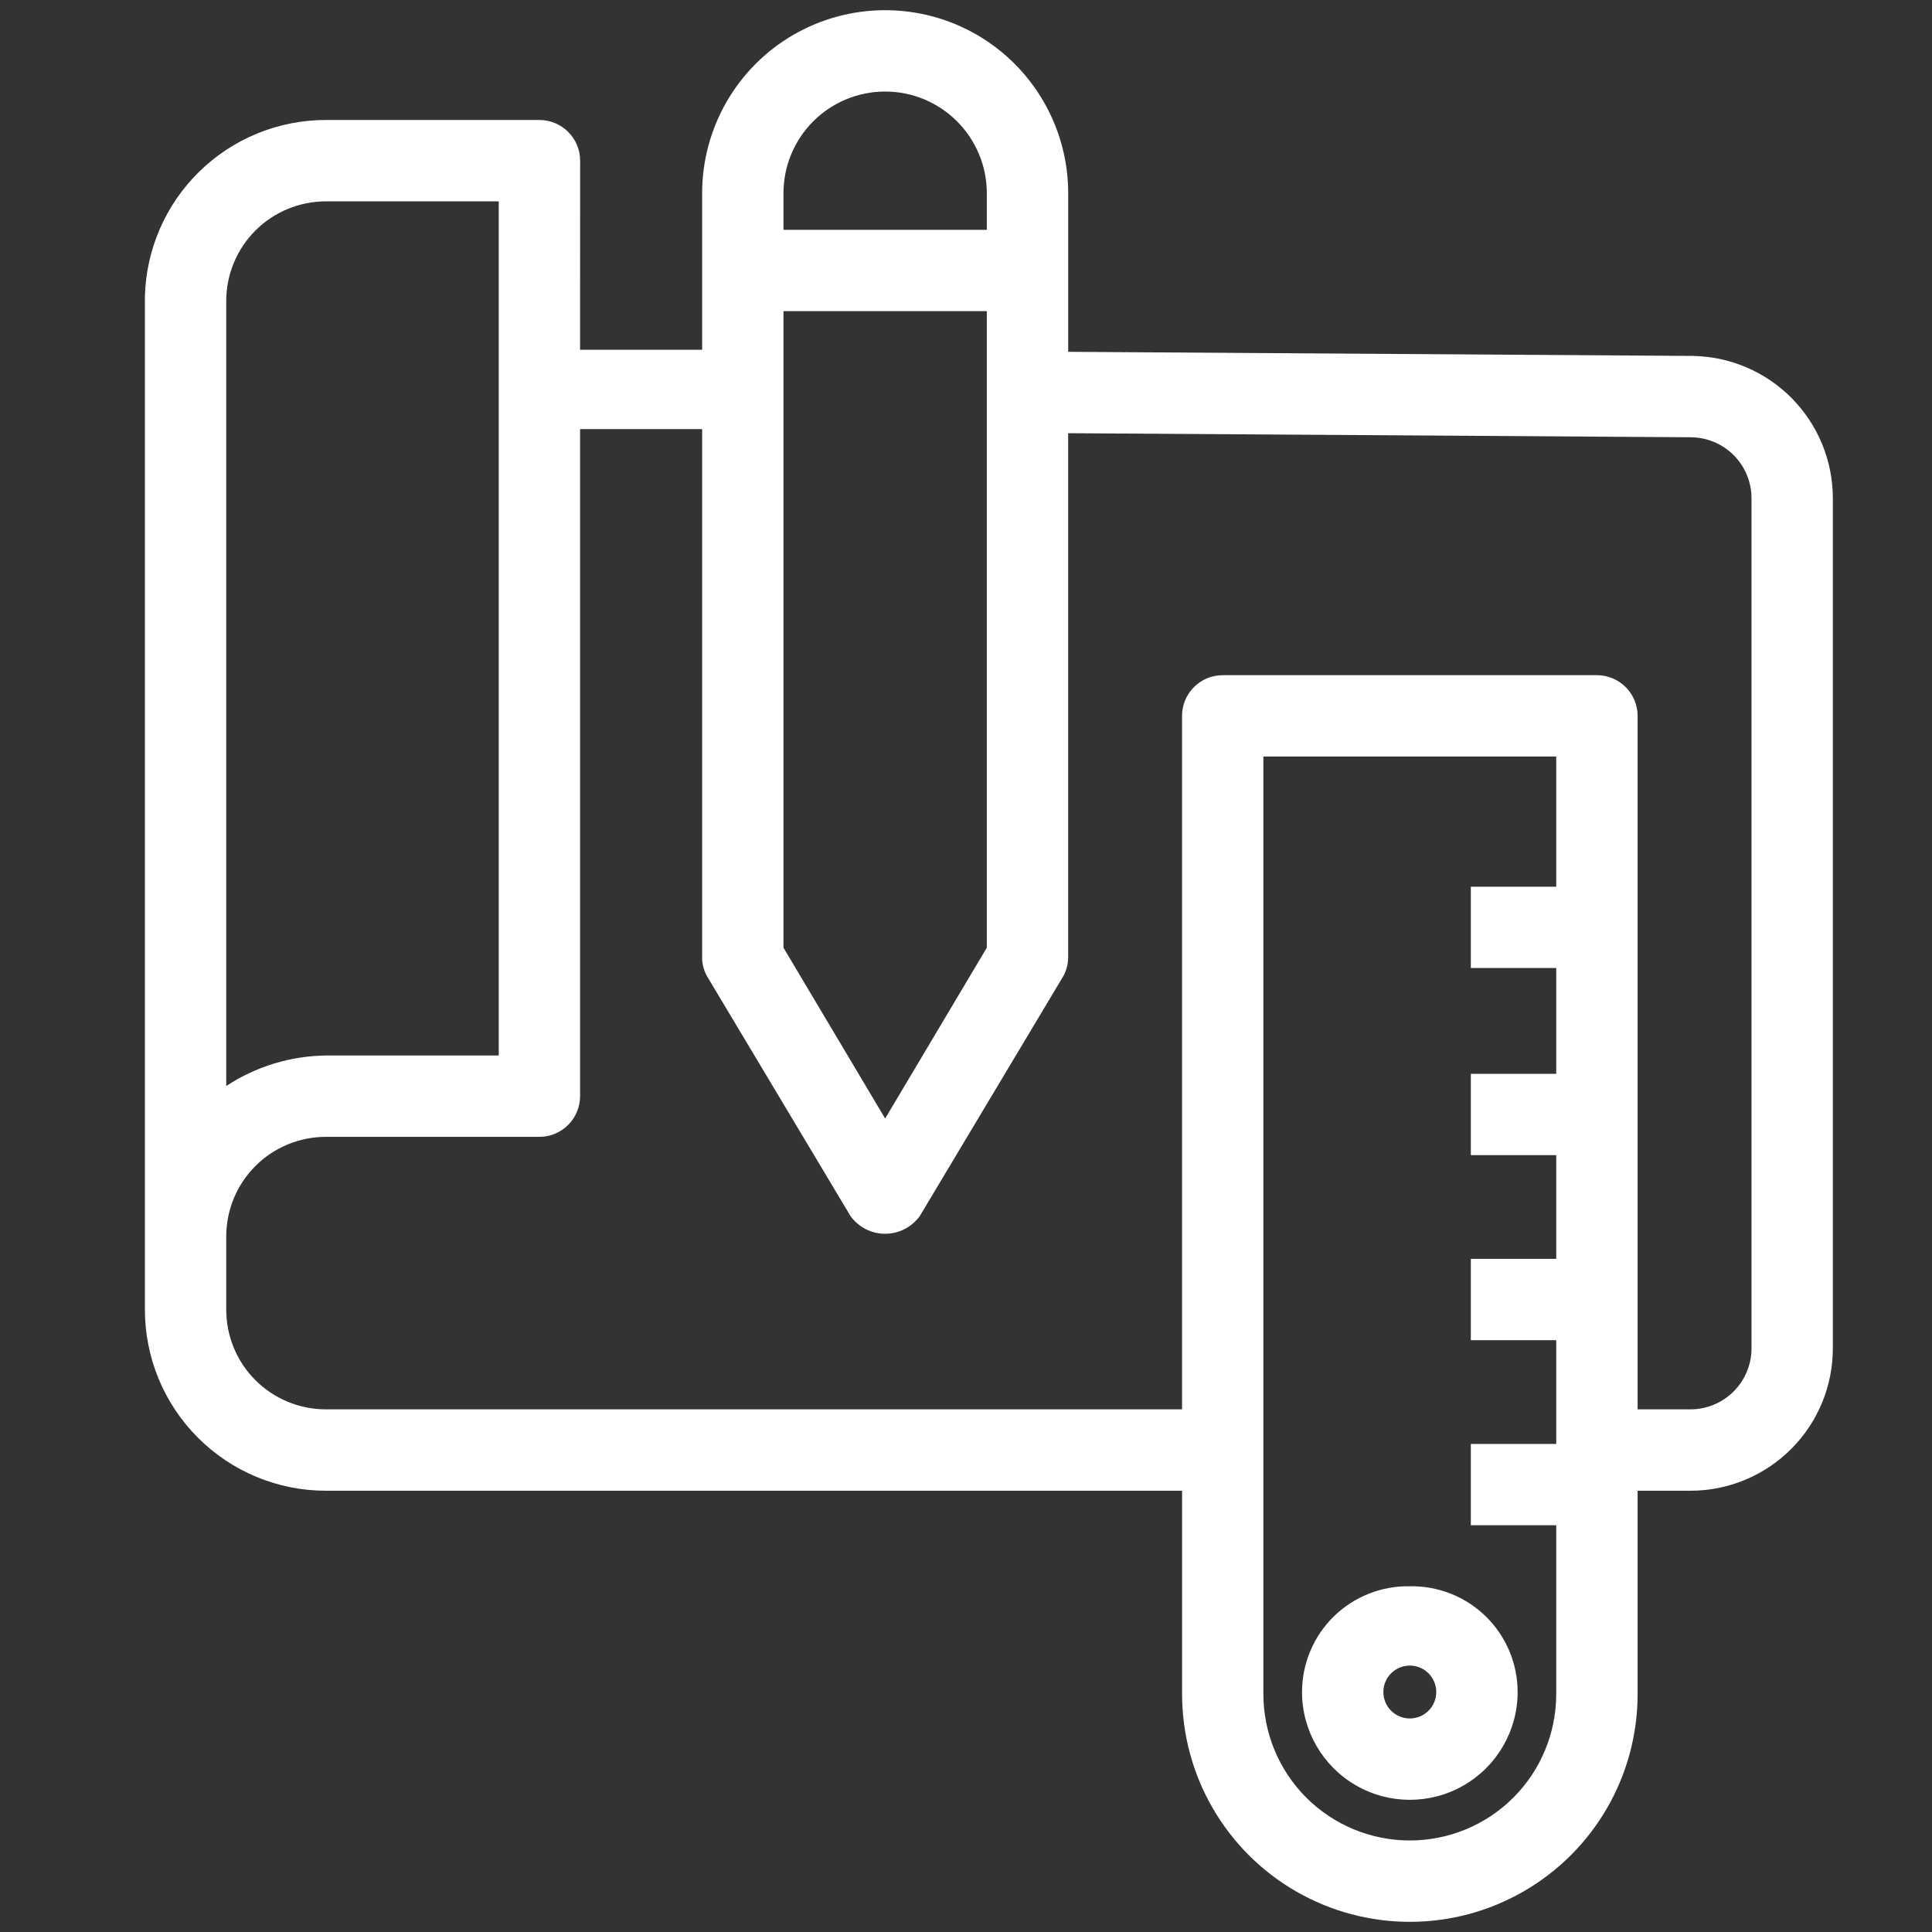 <?xml version="1.0" encoding="UTF-8"?> <svg xmlns="http://www.w3.org/2000/svg" width="40" height="40" viewBox="0 0 40 40" fill="none"><rect x="0" y="0" width="40" height="40" fill="#333333" stroke="none"/> <path d="M37.947 10.316C37.947 9.542 37.642 8.798 37.099 8.247C36.555 7.695 35.816 7.38 35.042 7.369L22.116 7.284V4C22.116 2.647 21.393 1.395 20.221 0.718C19.049 0.042 17.604 0.042 16.431 0.718C15.259 1.395 14.537 2.647 14.537 4V7.242H12.01L12.011 3.326C12.011 3.103 11.922 2.889 11.764 2.731C11.606 2.573 11.392 2.484 11.168 2.484H6.747C5.768 2.484 4.827 2.867 4.127 3.552C3.426 4.237 3.022 5.169 3 6.148V27.116C3 28.11 3.395 29.063 4.098 29.766C4.8 30.469 5.753 30.864 6.747 30.864H24.474V35.074C24.474 36.759 25.373 38.316 26.831 39.158C28.291 40 30.088 40 31.547 39.158C33.007 38.316 33.905 36.759 33.905 35.074V30.864H35C35.782 30.864 36.531 30.553 37.084 30C37.637 29.448 37.947 28.698 37.947 27.916L37.947 10.316ZM16.221 6.442H20.431V19.621L18.326 23.158L16.221 19.621V6.442ZM18.326 1.895C18.884 1.895 19.42 2.117 19.814 2.512C20.209 2.907 20.431 3.442 20.431 4V4.758H16.221V4C16.221 3.442 16.442 2.907 16.837 2.512C17.232 2.117 17.768 1.895 18.326 1.895H18.326ZM4.684 6.232C4.684 5.685 4.901 5.16 5.288 4.773C5.675 4.386 6.2 4.169 6.747 4.169H10.326V21.853H6.747C6.013 21.862 5.297 22.081 4.684 22.485L4.684 6.232ZM29.189 38.105C28.385 38.105 27.614 37.786 27.045 37.218C26.477 36.649 26.157 35.878 26.157 35.074V15.663H32.22V18.358H30.452V20.042H32.22V22.232H30.452V23.916H32.22V26.063L30.452 26.063V27.747H32.22V29.895L30.452 29.895V31.579H32.22V35.074C32.22 35.878 31.901 36.649 31.332 37.218C30.764 37.786 29.993 38.105 29.189 38.105L29.189 38.105ZM36.263 27.916C36.263 28.251 36.13 28.572 35.892 28.809C35.656 29.046 35.334 29.179 34.999 29.179H33.905V14.821C33.905 14.598 33.816 14.383 33.658 14.226C33.5 14.068 33.286 13.979 33.063 13.979H25.315C24.85 13.979 24.473 14.356 24.473 14.821V29.179H6.747C6.2 29.179 5.675 28.962 5.288 28.575C4.901 28.188 4.684 27.663 4.684 27.116V25.6C4.684 25.053 4.901 24.528 5.288 24.141C5.675 23.754 6.2 23.537 6.747 23.537H11.168C11.391 23.537 11.605 23.448 11.763 23.29C11.921 23.133 12.01 22.918 12.01 22.695V8.884H14.537V19.832H14.536C14.538 19.981 14.582 20.127 14.663 20.253L17.61 25.179H17.61C17.776 25.408 18.043 25.544 18.326 25.544C18.609 25.544 18.875 25.408 19.042 25.179L21.989 20.253C22.069 20.127 22.113 19.981 22.115 19.832V8.969L34.999 9.053V9.053C35.335 9.053 35.656 9.186 35.893 9.423C36.13 9.66 36.263 9.981 36.263 10.316L36.263 27.916Z" fill="white"></path> <path d="M29.189 32.842C28.601 32.831 28.033 33.057 27.613 33.468C27.194 33.88 26.957 34.444 26.957 35.032C26.957 35.829 27.383 36.566 28.073 36.964C28.763 37.363 29.614 37.363 30.305 36.964C30.995 36.566 31.421 35.829 31.421 35.032C31.421 34.444 31.184 33.88 30.764 33.468C30.345 33.057 29.777 32.831 29.189 32.842H29.189ZM29.189 35.579C28.886 35.579 28.641 35.334 28.641 35.032C28.641 34.729 28.886 34.484 29.189 34.484C29.491 34.484 29.736 34.729 29.736 35.032C29.736 35.334 29.491 35.579 29.189 35.579Z" fill="white"></path> </svg> 